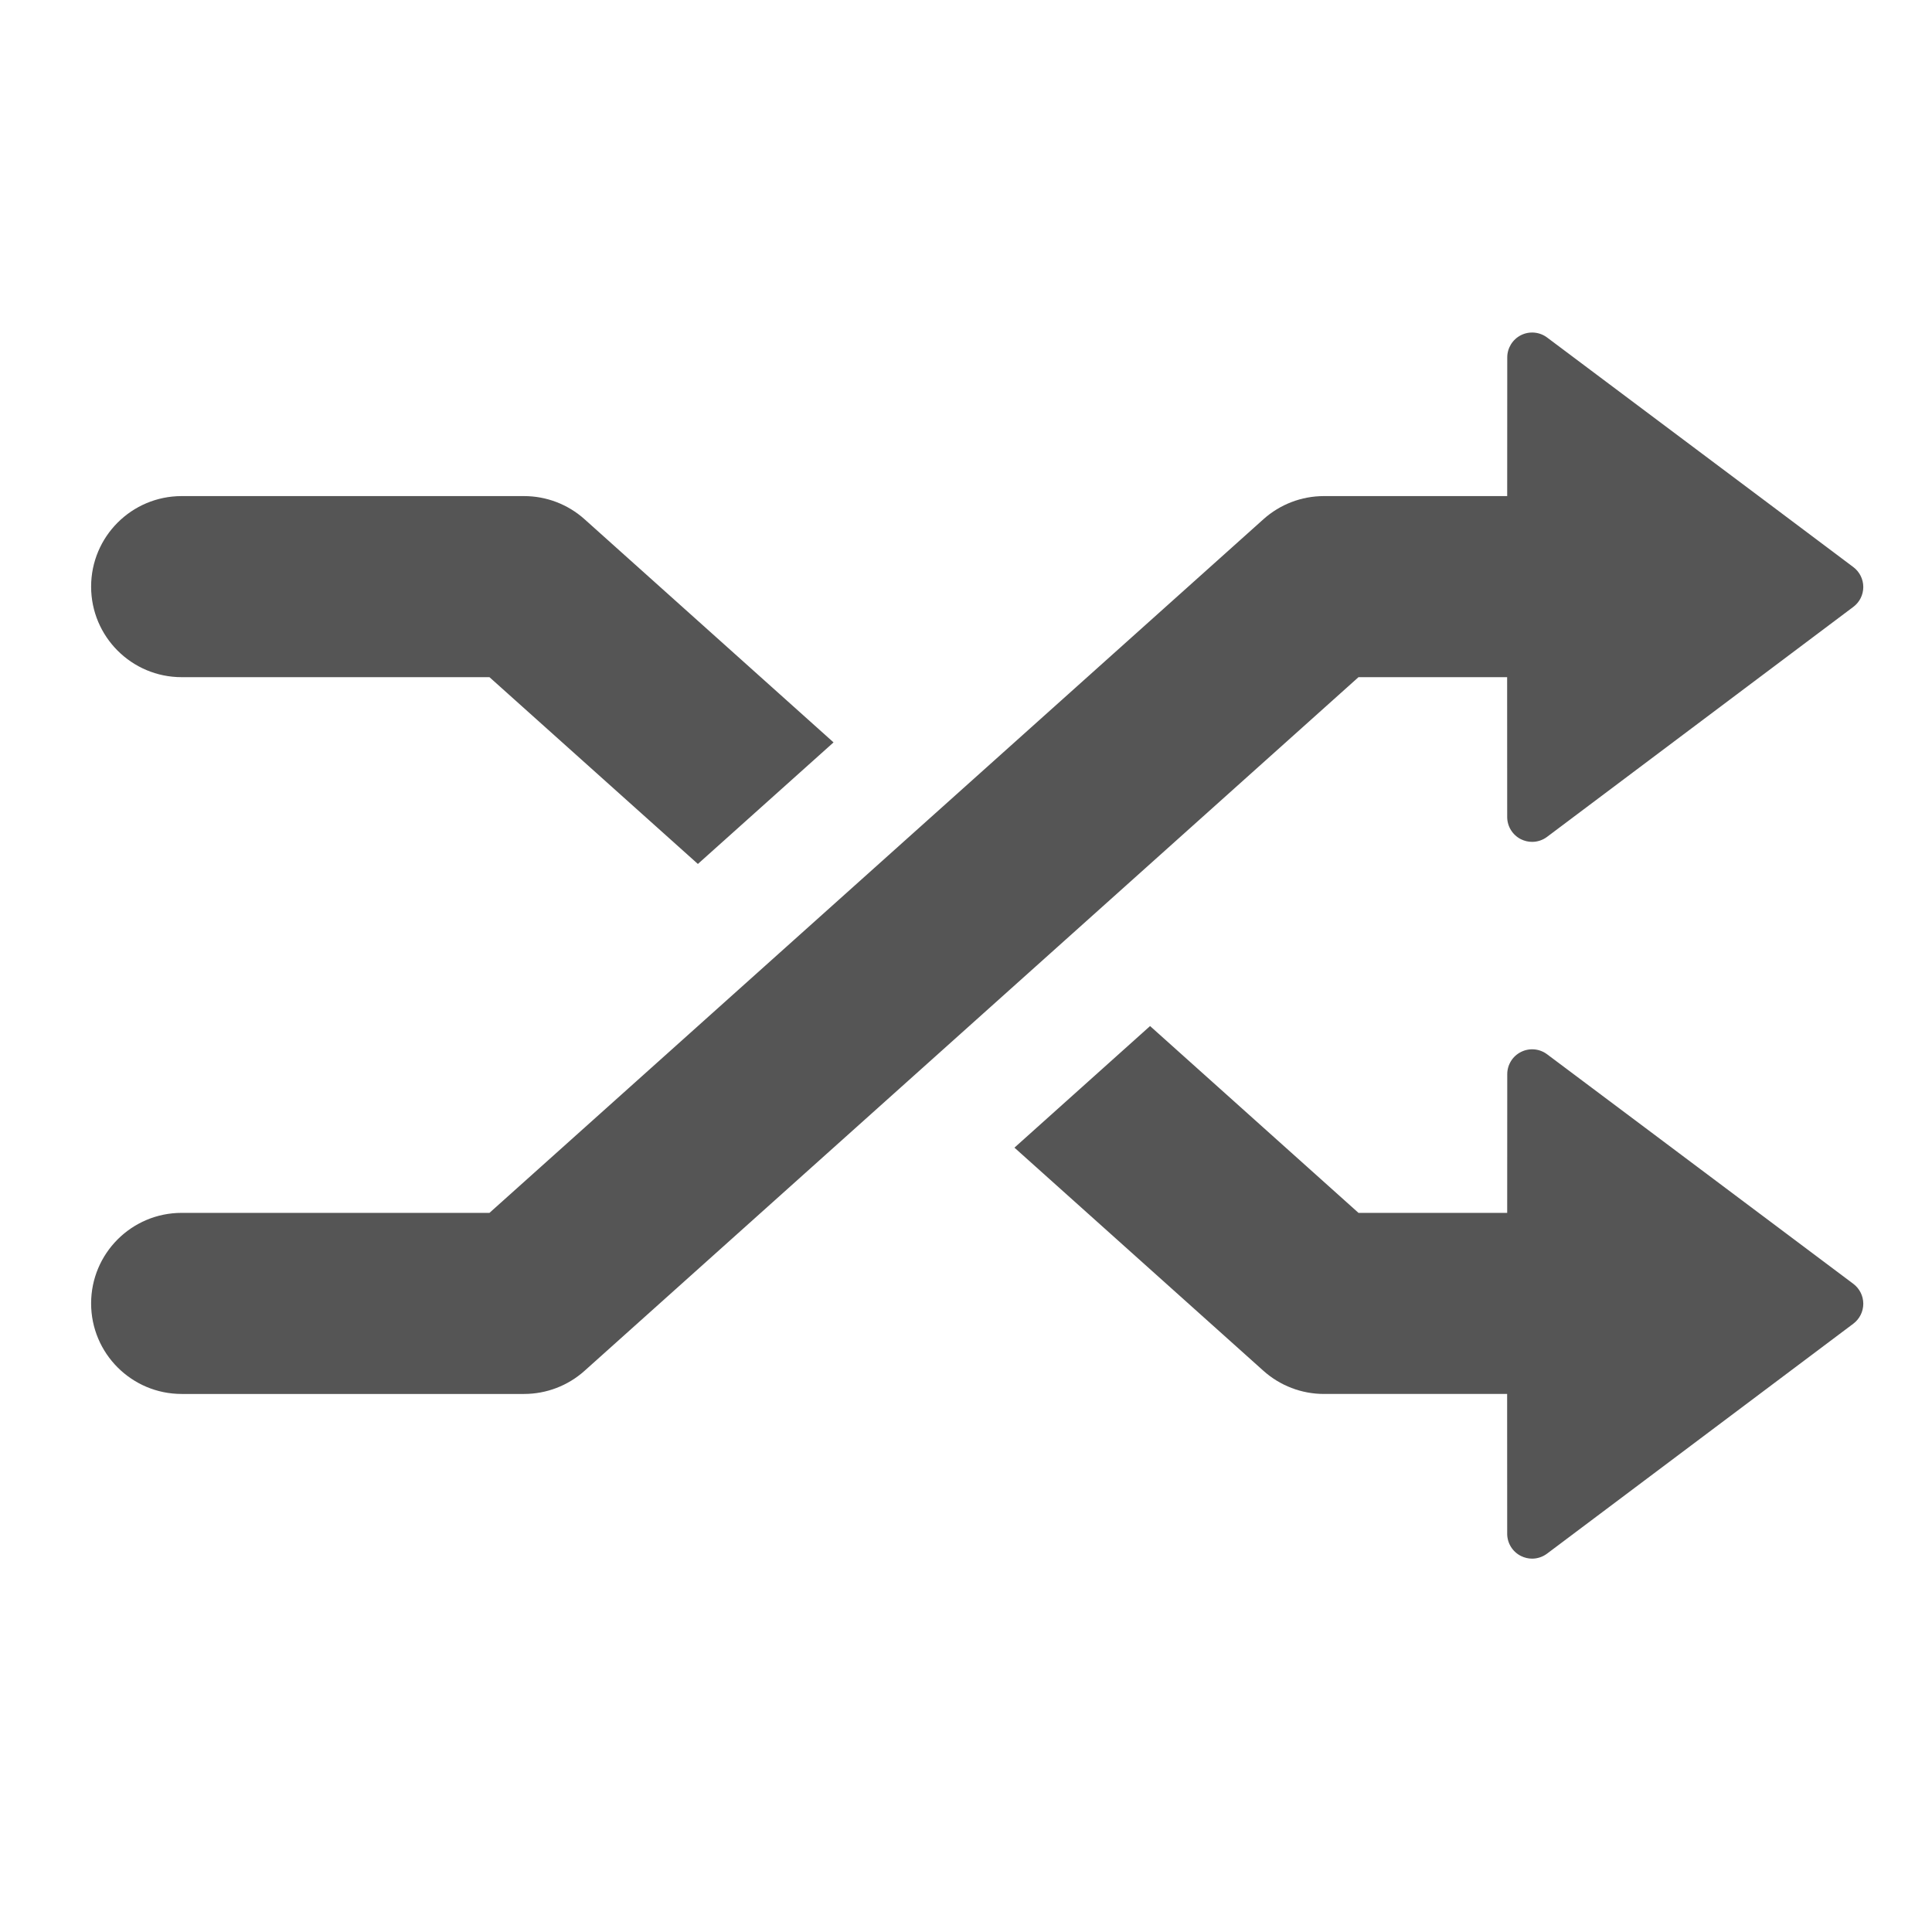 <?xml version="1.0" encoding="UTF-8" standalone="no"?>
<svg
   xmlns:dc="http://purl.org/dc/elements/1.1/"
   xmlns:cc="http://creativecommons.org/ns#"
   xmlns:rdf="http://www.w3.org/1999/02/22-rdf-syntax-ns#"
   xmlns:svg="http://www.w3.org/2000/svg"
   xmlns="http://www.w3.org/2000/svg"
   viewBox="0 0 85.333 85.333"
   height="85.333"
   width="85.333"
   xml:space="preserve"
   id="svg2"
   version="1.1"><defs
     id="defs6"><clipPath
       id="clipPath18"
       clipPathUnits="userSpaceOnUse"><path
         id="path16"
         d="M 0,64 H 64 V 0 H 0 Z" /></clipPath></defs><g
     transform="matrix(1.333,0,0,-1.333,0,85.333)"
     id="g10"><g
       id="g12"><g
         clip-path="url(#clipPath18)"
         id="g14"><g
           transform="translate(6.019,41.578)"
           id="g20"><path
             id="path22"
             style="fill:#555555;fill-opacity:1;fill-rule:nonzero;stroke:none"
             d="m 0,0 h 10.199 l 6.906,-6.189 4.495,4.028 -8.251,7.395 C 12.799,5.727 12.086,6 11.347,6 H 0 C -1.657,6 -3,4.657 -3,3 -3,1.343 -1.657,0 0,0" /></g><g
           transform="translate(49.938,41.578)"
           id="g24"><path
             id="path26"
             style="fill:#555555;fill-opacity:1;fill-rule:nonzero;stroke:none"
             d="m 0,0 0.002,-4.632 c 0,-0.312 0.177,-0.598 0.456,-0.738 0.117,-0.058 0.243,-0.087 0.369,-0.087 0.176,0 0.35,0.056 0.495,0.165 l 10.149,7.621 c 0.208,0.155 0.33,0.4 0.33,0.659 0,0.259 -0.122,0.503 -0.329,0.659 C 10.603,4.302 7.335,6.75 4.594,8.804 l -3.27,2.451 C 1.074,11.442 0.739,11.472 0.46,11.333 0.181,11.193 0.004,10.907 0.004,10.595 L 0.002,6 H -6.072 C -6.812,6 -7.524,5.727 -8.074,5.234 L -33.72,-17.75 h -10.199 c -1.657,0 -3,-1.344 -3,-3 0,-1.656 1.343,-3 3,-3 h 11.347 c 0.739,0 1.452,0.273 2.002,0.766 L -4.925,0 Z" /></g><g
           transform="translate(54.532,26.633)"
           id="g28"><path
             id="path30"
             style="fill:#555555;fill-opacity:1;fill-rule:nonzero;stroke:none"
             d="M 0,0 -3.27,2.45 C -3.52,2.637 -3.854,2.668 -4.134,2.527 -4.413,2.389 -4.59,2.103 -4.59,1.79 l -0.002,-4.595 h -4.927 l -6.906,6.19 -4.494,-4.029 8.251,-7.395 c 0.55,-0.492 1.263,-0.766 2.002,-0.766 h 6.072 l 0.002,-4.632 c 0,-0.312 0.177,-0.598 0.456,-0.737 0.117,-0.058 0.243,-0.088 0.369,-0.088 0.176,0 0.35,0.057 0.496,0.166 l 10.148,7.619 c 0.208,0.157 0.33,0.401 0.33,0.661 0,0.258 -0.122,0.503 -0.329,0.659 C 6.009,-4.503 2.741,-2.055 0,0" /></g></g></g></g></svg>